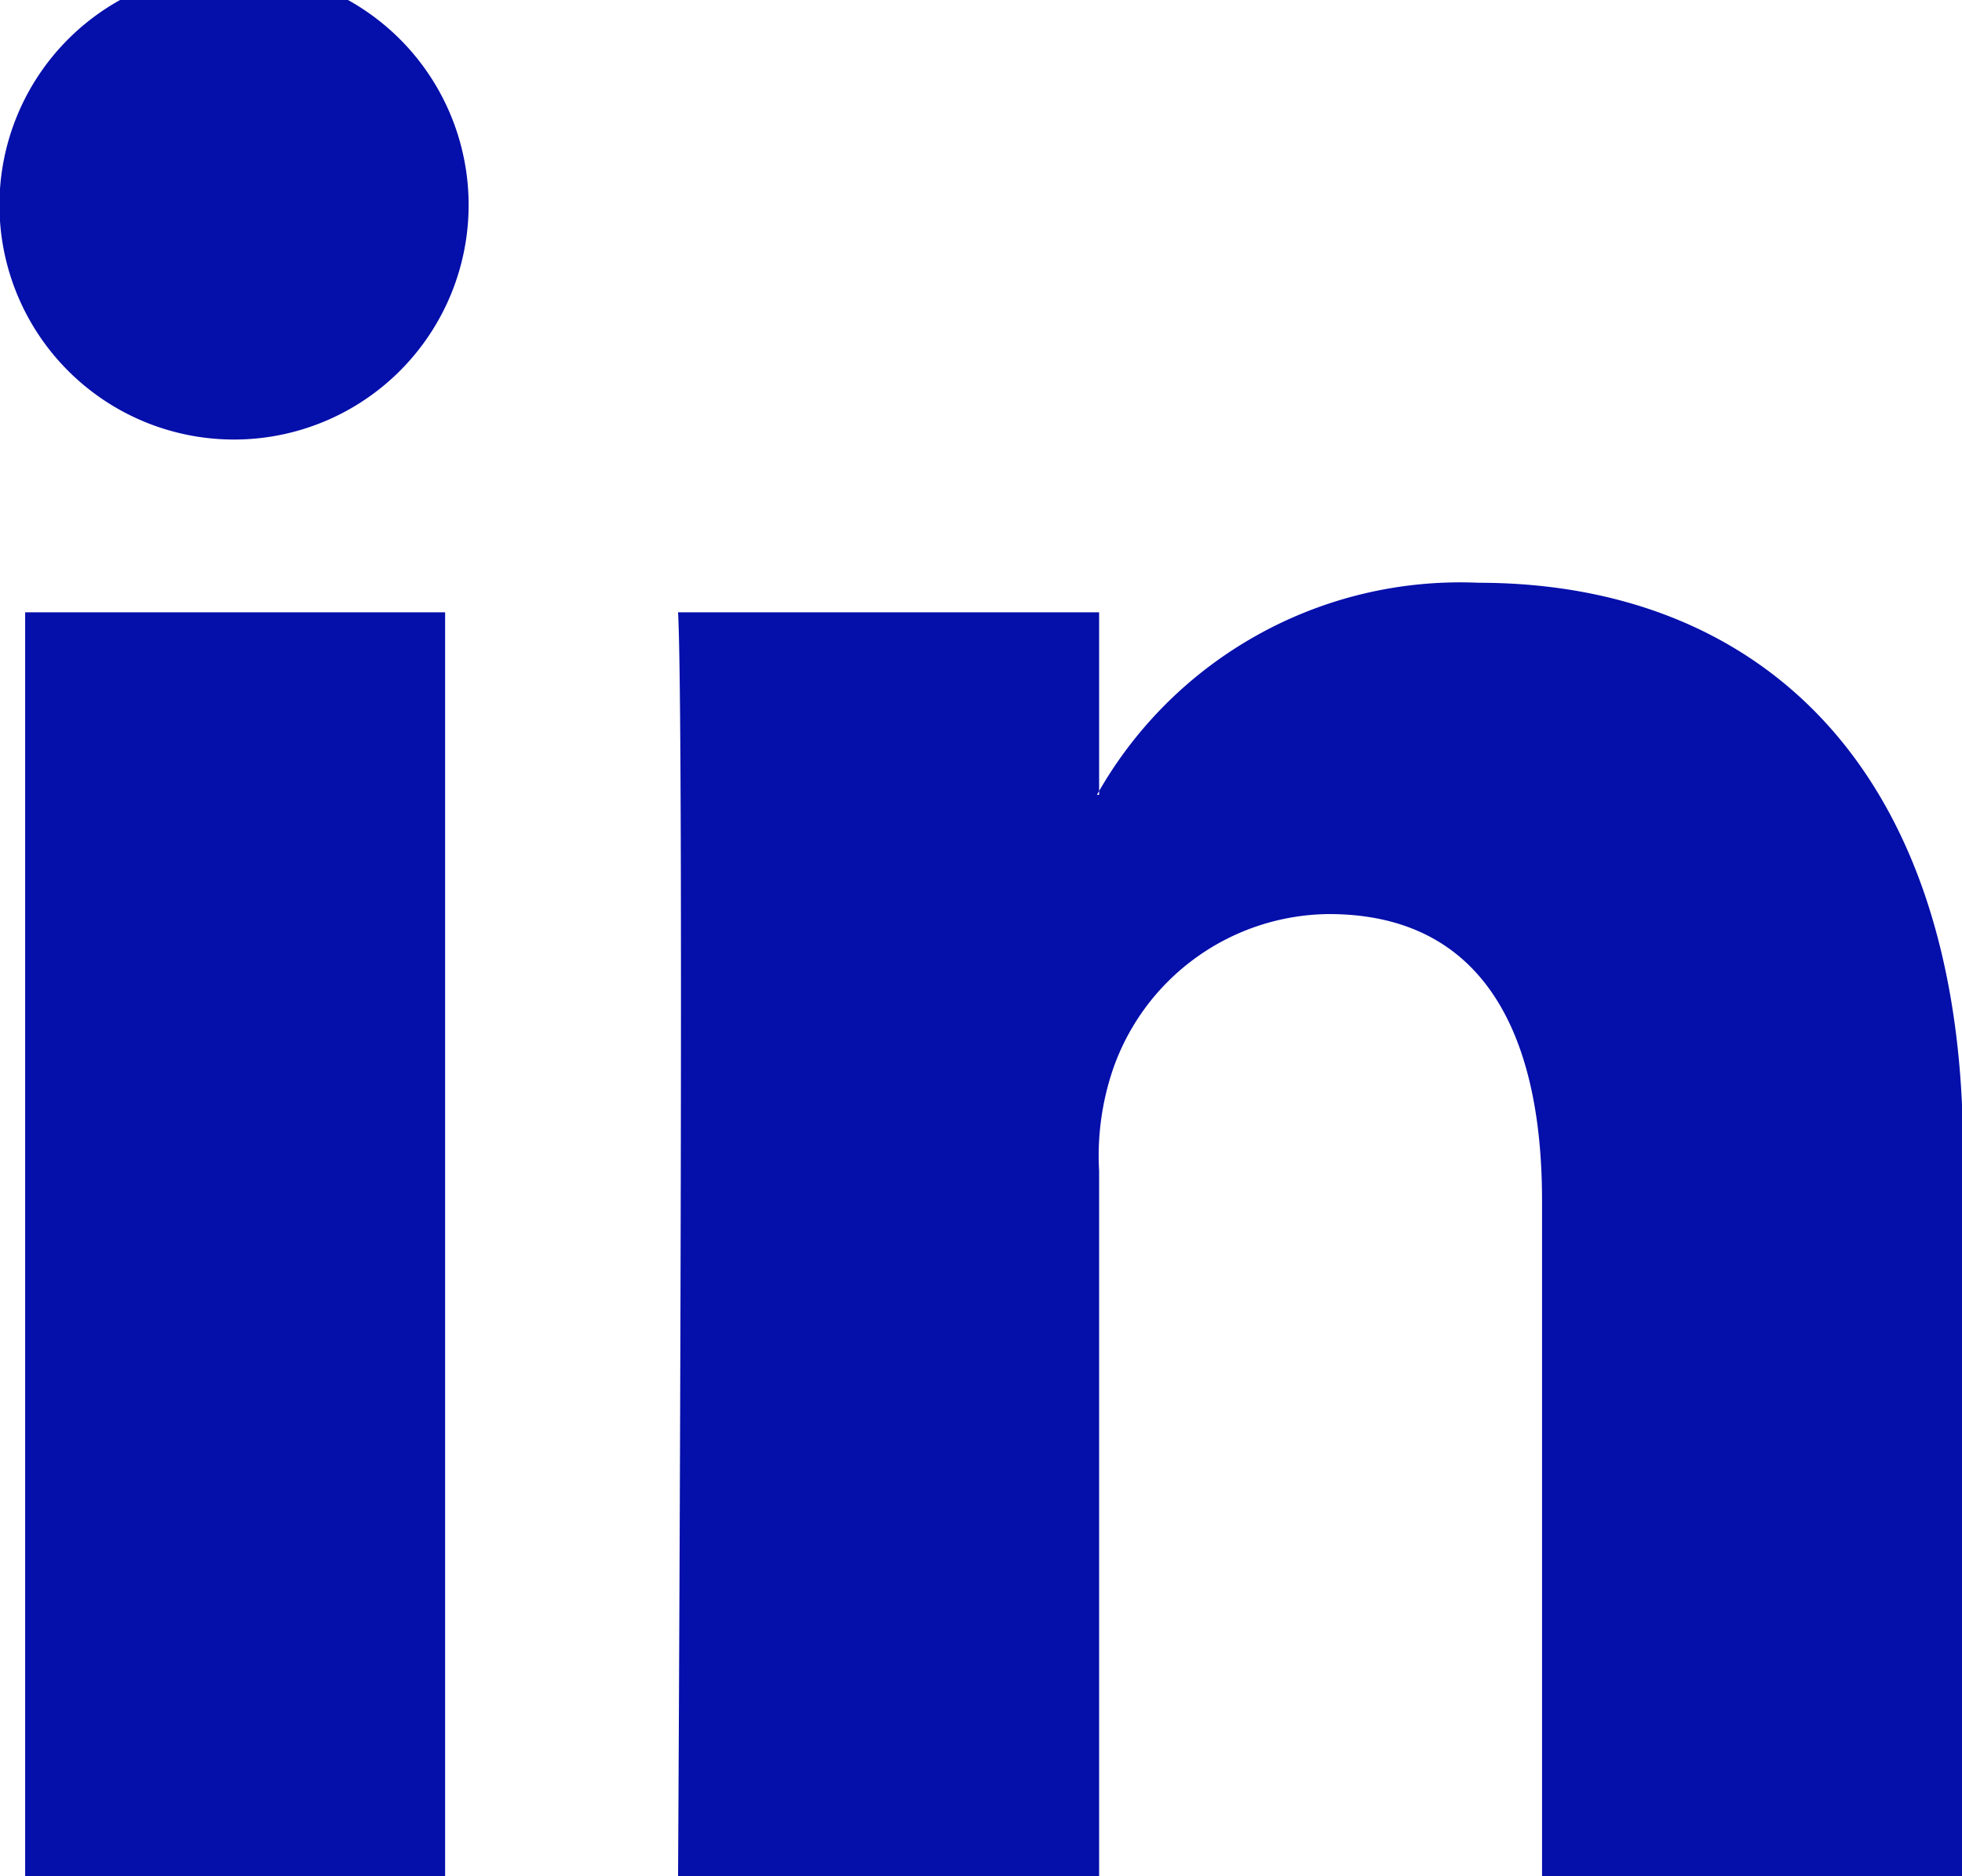 <svg xmlns="http://www.w3.org/2000/svg" width="17.94" height="17.16" viewBox="0 0 17.94 17.16">
  <defs>
    <style>
      .cls-1 {
        fill: #050faa;
        fill-rule: evenodd;
      }
    </style>
  </defs>
  <path class="cls-1" d="M1958.19,7368.01v-11.57h-3.84v11.57h3.84Zm-1.92-13.15a2.145,2.145,0,1,0-.02,0h0.02Zm4.05,13.15h3.85v-6.46a2.46,2.46,0,0,1,.13-0.94,2.109,2.109,0,0,1,1.97-1.41c1.39,0,1.95,1.06,1.95,2.62v6.19h3.85v-6.63c0-3.56-1.9-5.21-4.43-5.21a3.809,3.809,0,0,0-3.49,1.94h0.02v-1.67h-3.85c0.06,1.08,0,11.57,0,11.57h0Z" transform="translate(-1954.12 -7350.84)"/>
</svg>
